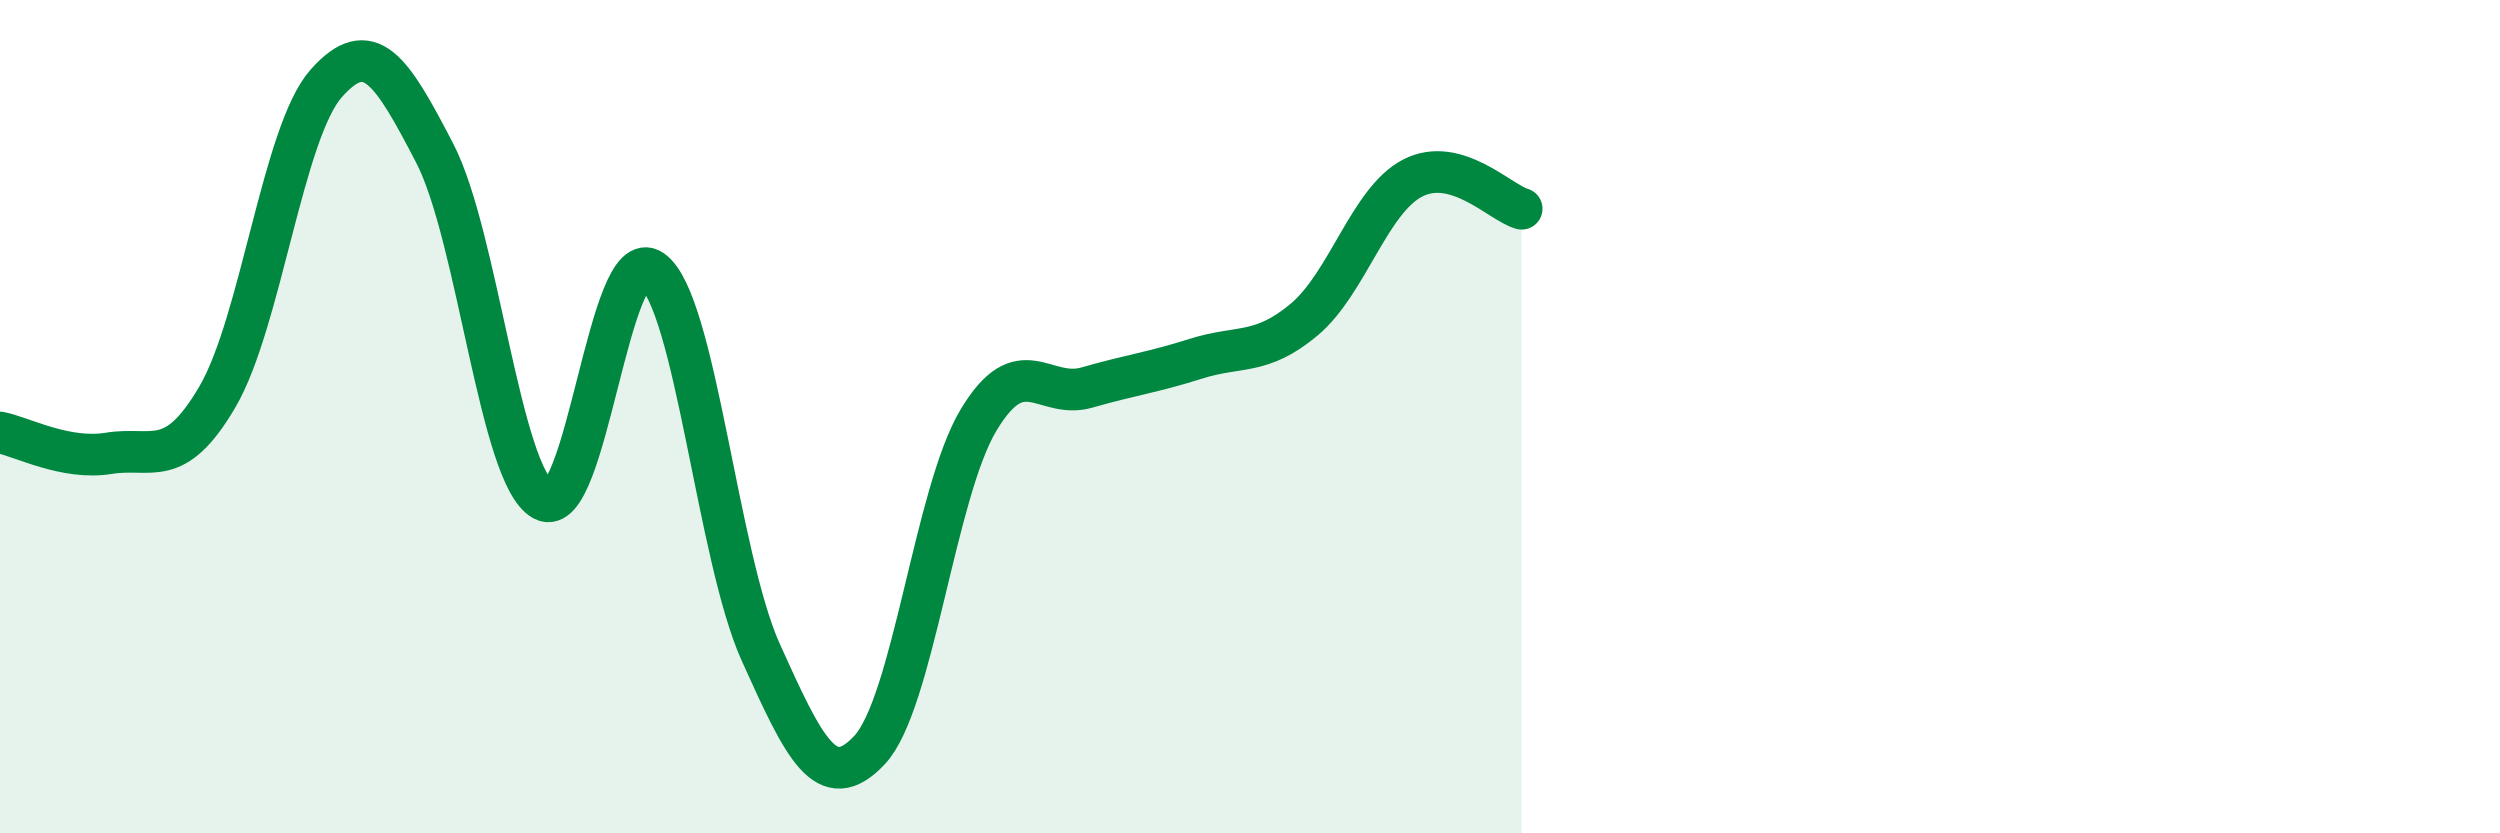 
    <svg width="60" height="20" viewBox="0 0 60 20" xmlns="http://www.w3.org/2000/svg">
      <path
        d="M 0,10.38 C 0.52,10.48 1.57,11.05 2.61,10.88 C 3.65,10.71 4.18,11.3 5.22,9.52 C 6.26,7.74 6.79,3.17 7.83,2 C 8.87,0.83 9.39,1.67 10.43,3.67 C 11.47,5.67 12,11.44 13.04,12 C 14.08,12.56 14.61,5.76 15.65,6.49 C 16.69,7.22 17.22,13.36 18.26,15.66 C 19.3,17.96 19.83,19.11 20.87,18 C 21.91,16.89 22.44,11.83 23.48,10.09 C 24.52,8.35 25.05,9.6 26.09,9.3 C 27.13,9 27.66,8.94 28.7,8.61 C 29.74,8.28 30.26,8.54 31.3,7.67 C 32.34,6.8 32.87,4.8 33.91,4.27 C 34.95,3.74 36,4.86 36.52,5.01L36.52 20L0 20Z"
        fill="#008740"
        opacity="0.1"
        stroke-linecap="round"
        stroke-linejoin="round"
      />
      <path
        d="M 0,10.38 C 0.52,10.48 1.57,11.05 2.61,10.88 C 3.65,10.71 4.18,11.3 5.22,9.52 C 6.26,7.74 6.79,3.17 7.83,2 C 8.87,0.83 9.39,1.67 10.43,3.67 C 11.47,5.67 12,11.44 13.04,12 C 14.08,12.56 14.61,5.76 15.65,6.49 C 16.69,7.22 17.22,13.36 18.26,15.66 C 19.3,17.96 19.83,19.11 20.87,18 C 21.91,16.89 22.44,11.83 23.48,10.09 C 24.52,8.35 25.05,9.6 26.09,9.3 C 27.13,9 27.66,8.94 28.7,8.61 C 29.74,8.28 30.26,8.54 31.3,7.67 C 32.34,6.8 32.87,4.8 33.91,4.27 C 34.95,3.74 36,4.86 36.52,5.01"
        stroke="#008740"
        stroke-width="1"
        fill="none"
        stroke-linecap="round"
        stroke-linejoin="round"
      />
    </svg>
  